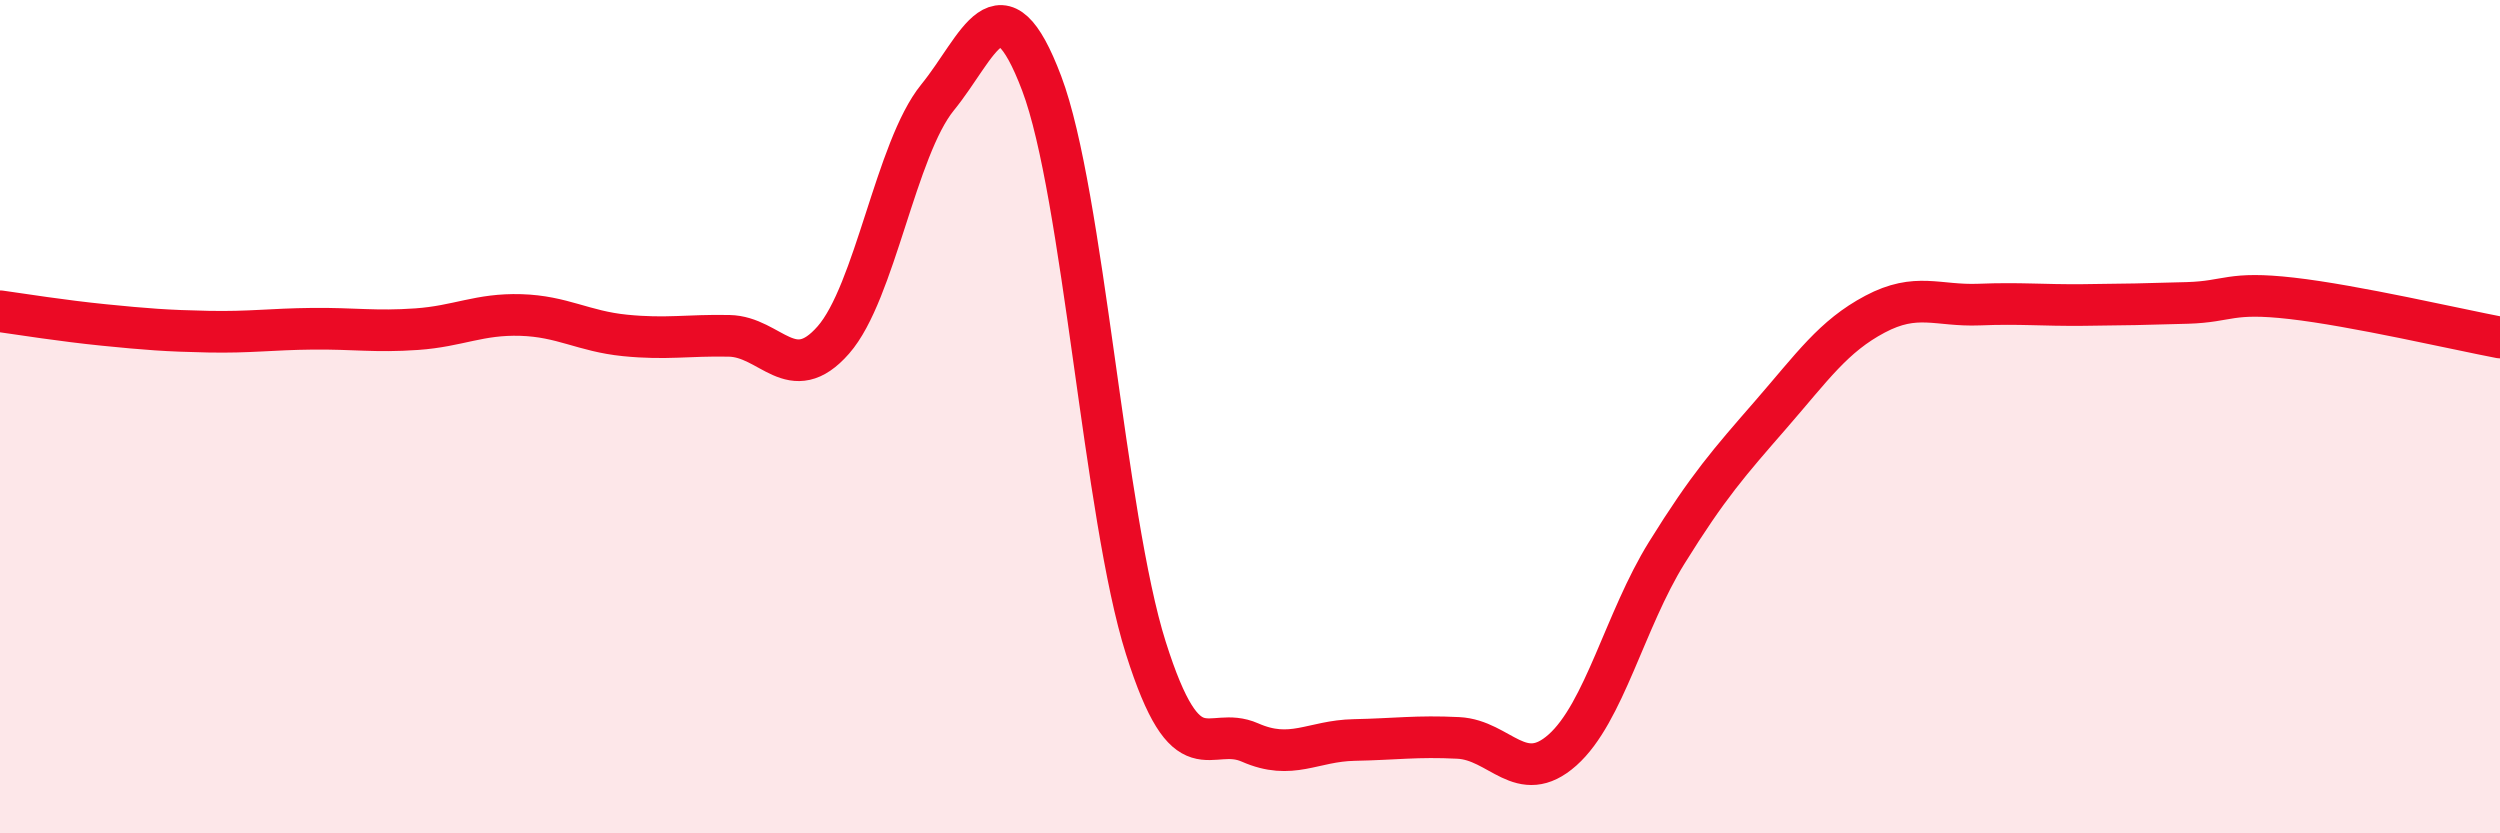 
    <svg width="60" height="20" viewBox="0 0 60 20" xmlns="http://www.w3.org/2000/svg">
      <path
        d="M 0,7.47 C 0.5,7.54 1.5,7.7 2.5,7.8 C 3.5,7.9 4,7.94 5,7.96 C 6,7.98 6.5,7.9 7.5,7.89 C 8.5,7.88 9,7.97 10,7.9 C 11,7.83 11.5,7.53 12.5,7.56 C 13.5,7.59 14,7.95 15,8.05 C 16,8.15 16.5,8.04 17.5,8.06 C 18.5,8.08 19,9.3 20,8.16 C 21,7.02 21.5,3.57 22.5,2.34 C 23.5,1.11 24,-0.64 25,2 C 26,4.64 26.5,12.39 27.5,15.55 C 28.5,18.71 29,17.38 30,17.82 C 31,18.26 31.5,17.78 32.5,17.76 C 33.5,17.74 34,17.66 35,17.71 C 36,17.76 36.5,18.89 37.5,18 C 38.5,17.11 39,14.88 40,13.27 C 41,11.66 41.5,11.1 42.5,9.95 C 43.5,8.8 44,8.07 45,7.54 C 46,7.01 46.5,7.35 47.5,7.31 C 48.5,7.27 49,7.33 50,7.32 C 51,7.31 51.5,7.3 52.5,7.27 C 53.5,7.24 53.5,6.99 55,7.16 C 56.5,7.33 59,7.91 60,8.1L60 20L0 20Z"
        fill="#EB0A25"
        opacity="0.1"
        stroke-linecap="round"
        stroke-linejoin="round"
      />
      <path
        d="M 0,7.47 C 0.5,7.54 1.5,7.7 2.5,7.8 C 3.5,7.9 4,7.94 5,7.96 C 6,7.98 6.5,7.9 7.5,7.89 C 8.5,7.88 9,7.97 10,7.9 C 11,7.83 11.5,7.53 12.5,7.56 C 13.5,7.59 14,7.95 15,8.05 C 16,8.15 16.5,8.04 17.5,8.06 C 18.5,8.08 19,9.3 20,8.16 C 21,7.02 21.5,3.57 22.5,2.34 C 23.5,1.11 24,-0.64 25,2 C 26,4.64 26.5,12.39 27.5,15.55 C 28.5,18.71 29,17.38 30,17.82 C 31,18.26 31.5,17.78 32.5,17.76 C 33.5,17.74 34,17.66 35,17.71 C 36,17.76 36.5,18.89 37.5,18 C 38.5,17.11 39,14.88 40,13.27 C 41,11.66 41.5,11.1 42.5,9.95 C 43.5,8.8 44,8.07 45,7.54 C 46,7.01 46.5,7.35 47.5,7.31 C 48.5,7.27 49,7.33 50,7.32 C 51,7.31 51.5,7.3 52.5,7.27 C 53.5,7.24 53.5,6.99 55,7.16 C 56.5,7.33 59,7.91 60,8.1"
        stroke="#EB0A25"
        stroke-width="1"
        fill="none"
        stroke-linecap="round"
        stroke-linejoin="round"
      />
    </svg>
  